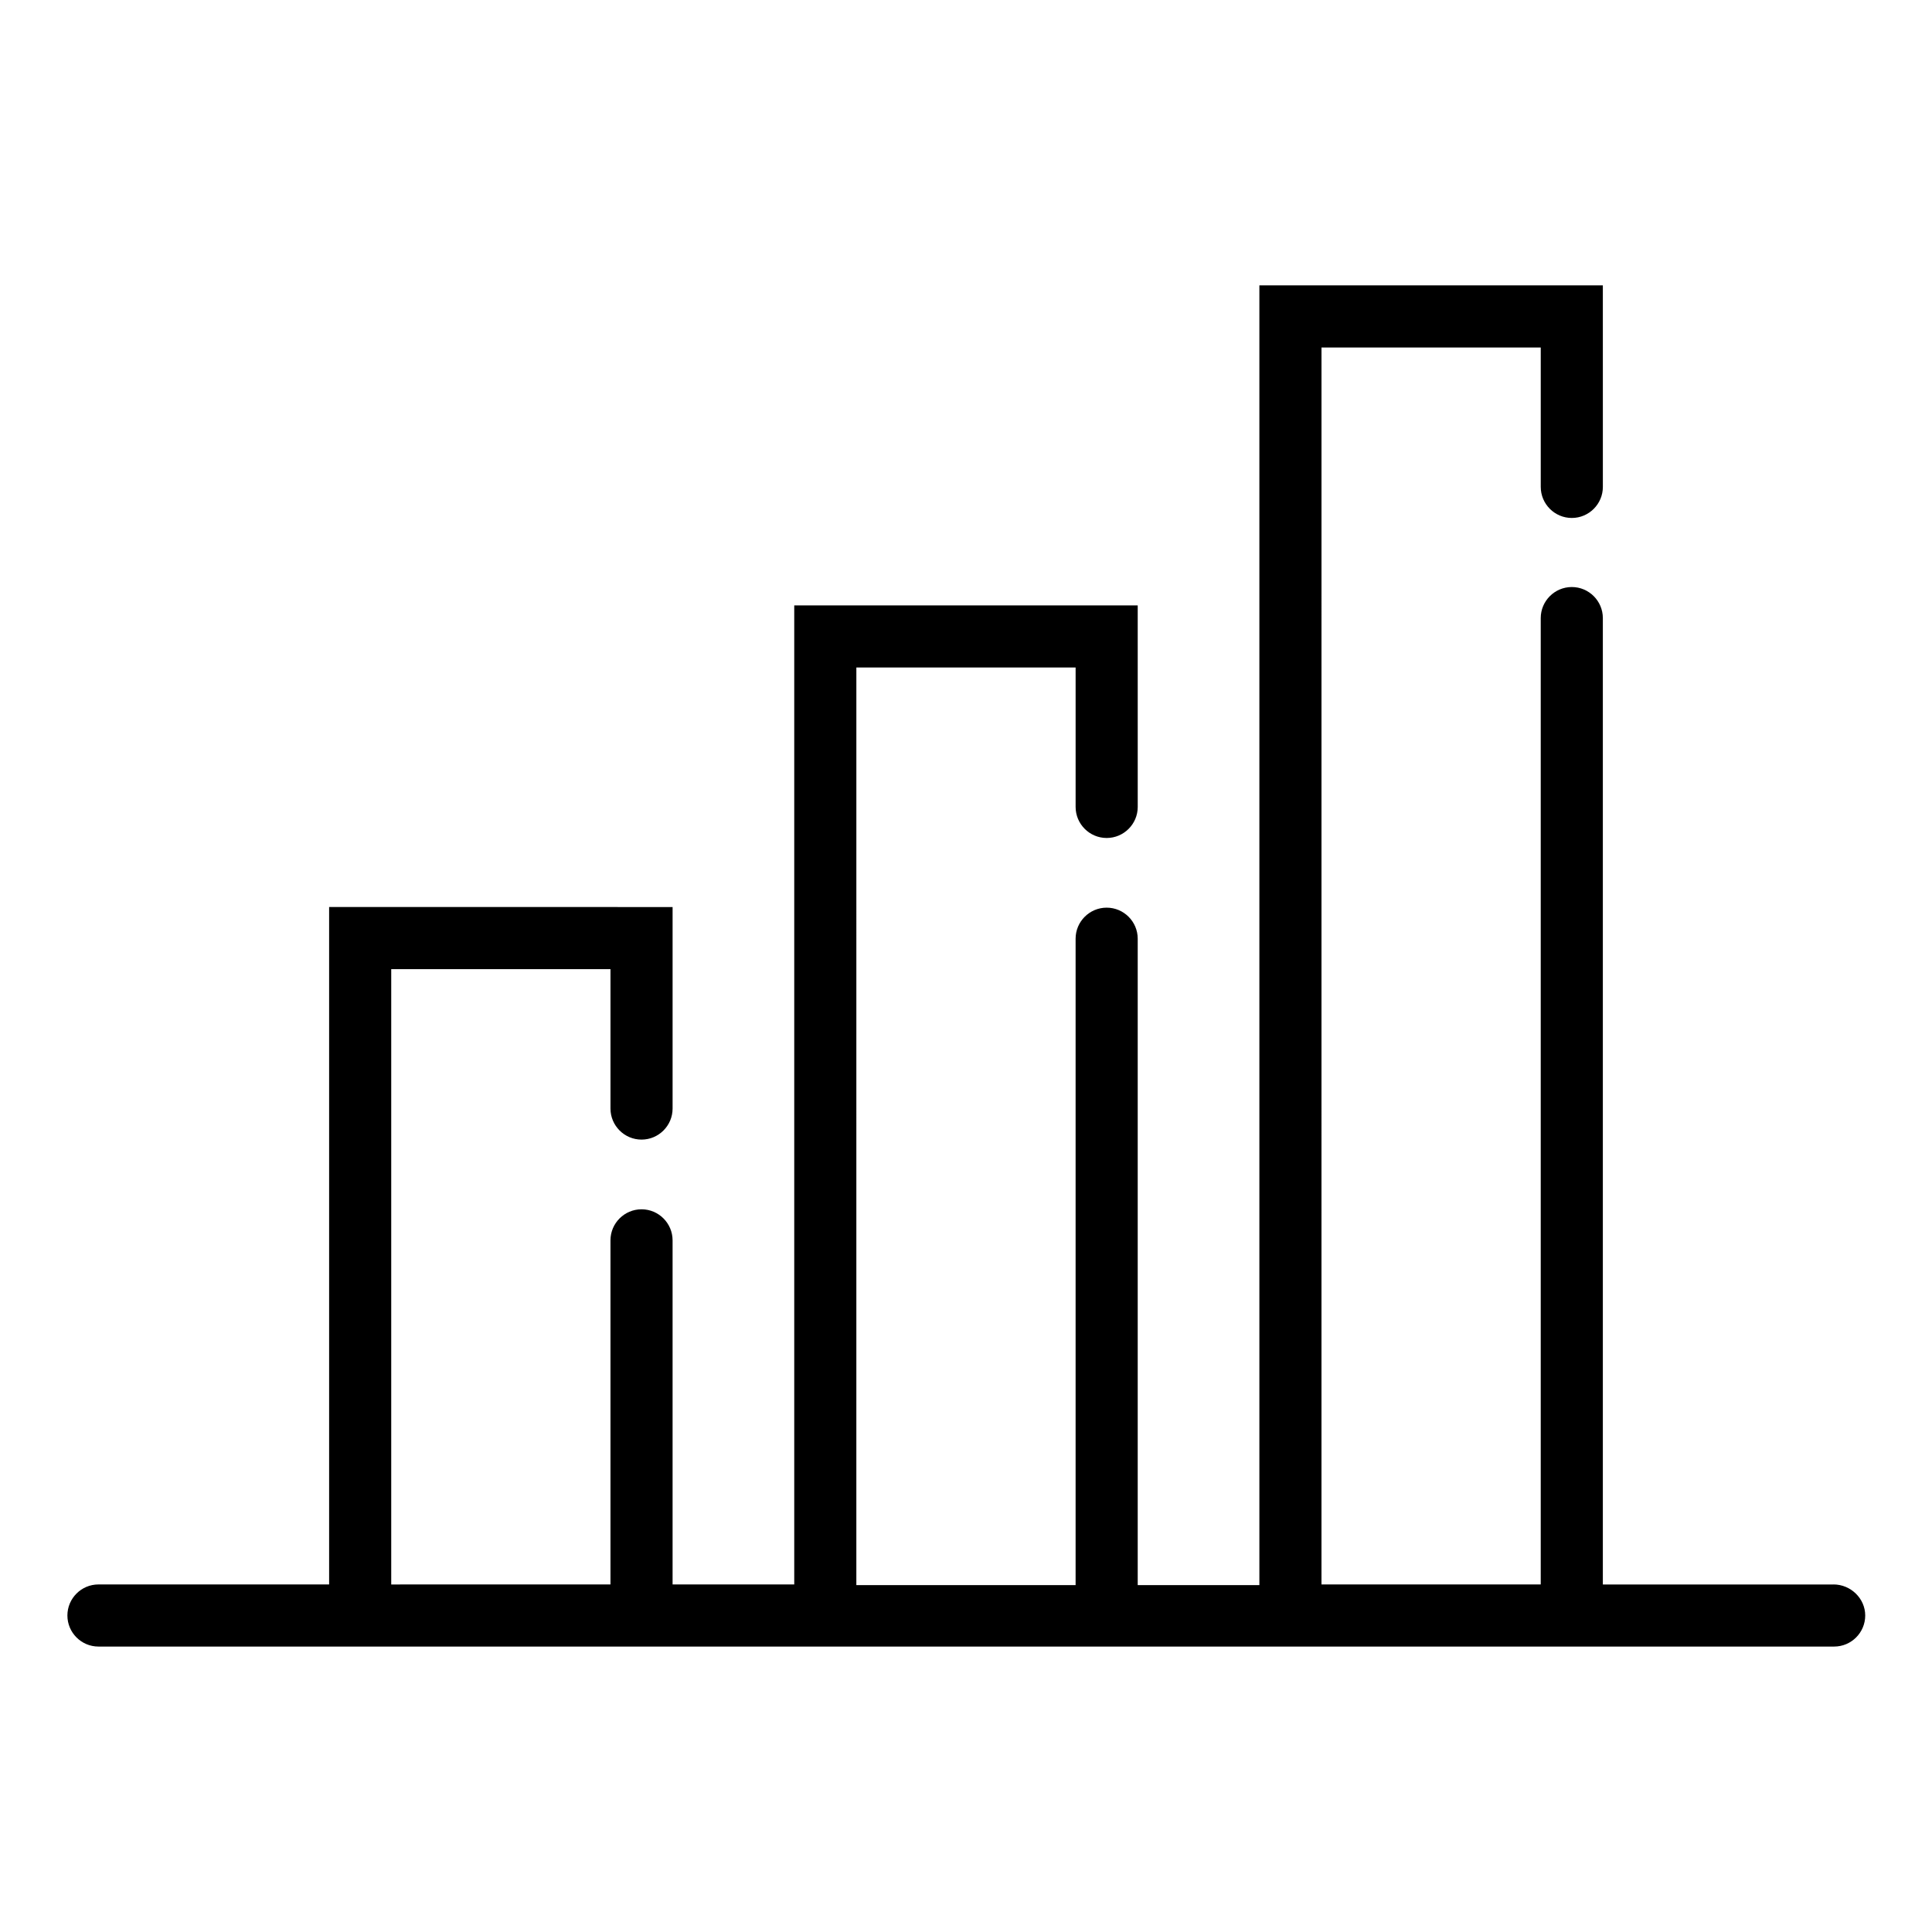 <?xml version="1.0" encoding="UTF-8"?>
<!-- The Best Svg Icon site in the world: iconSvg.co, Visit us! https://iconsvg.co -->
<svg fill="#000000" width="800px" height="800px" version="1.1" viewBox="144 144 512 512" xmlns="http://www.w3.org/2000/svg">
 <path d="m629.9 563.91h-61.129v-256.11c0-4.535-3.695-8.23-8.23-8.23-4.535 0-8.23 3.695-8.23 8.23v256.1h-58.105l0.004-327.81h58.105v36.945c0 4.535 3.695 8.23 8.23 8.23s8.23-3.695 8.23-8.23l-0.004-53.406h-91.023v344.44h-32.242v-171.3c0-4.535-3.695-8.23-8.23-8.23s-8.23 3.695-8.23 8.23v171.3h-58.105l0.004-243.17h58.105v36.945c0 4.535 3.695 8.23 8.23 8.23s8.23-3.695 8.23-8.23l-0.004-53.406h-91.023v259.46h-32.242v-91.191c0-4.535-3.695-8.23-8.23-8.23-4.535 0-8.23 3.695-8.23 8.23v91.191l-58.102 0.004v-163.07h58.105v36.945c0 4.535 3.695 8.23 8.23 8.23s8.23-3.695 8.23-8.23v-53.402l-91.023-0.004v179.52l-61.129 0.004c-4.535 0-8.23 3.695-8.23 8.23 0 4.535 3.695 8.23 8.23 8.23h459.98c4.535 0 8.23-3.695 8.23-8.23 0-4.539-3.863-8.23-8.398-8.23z"/>
</svg>